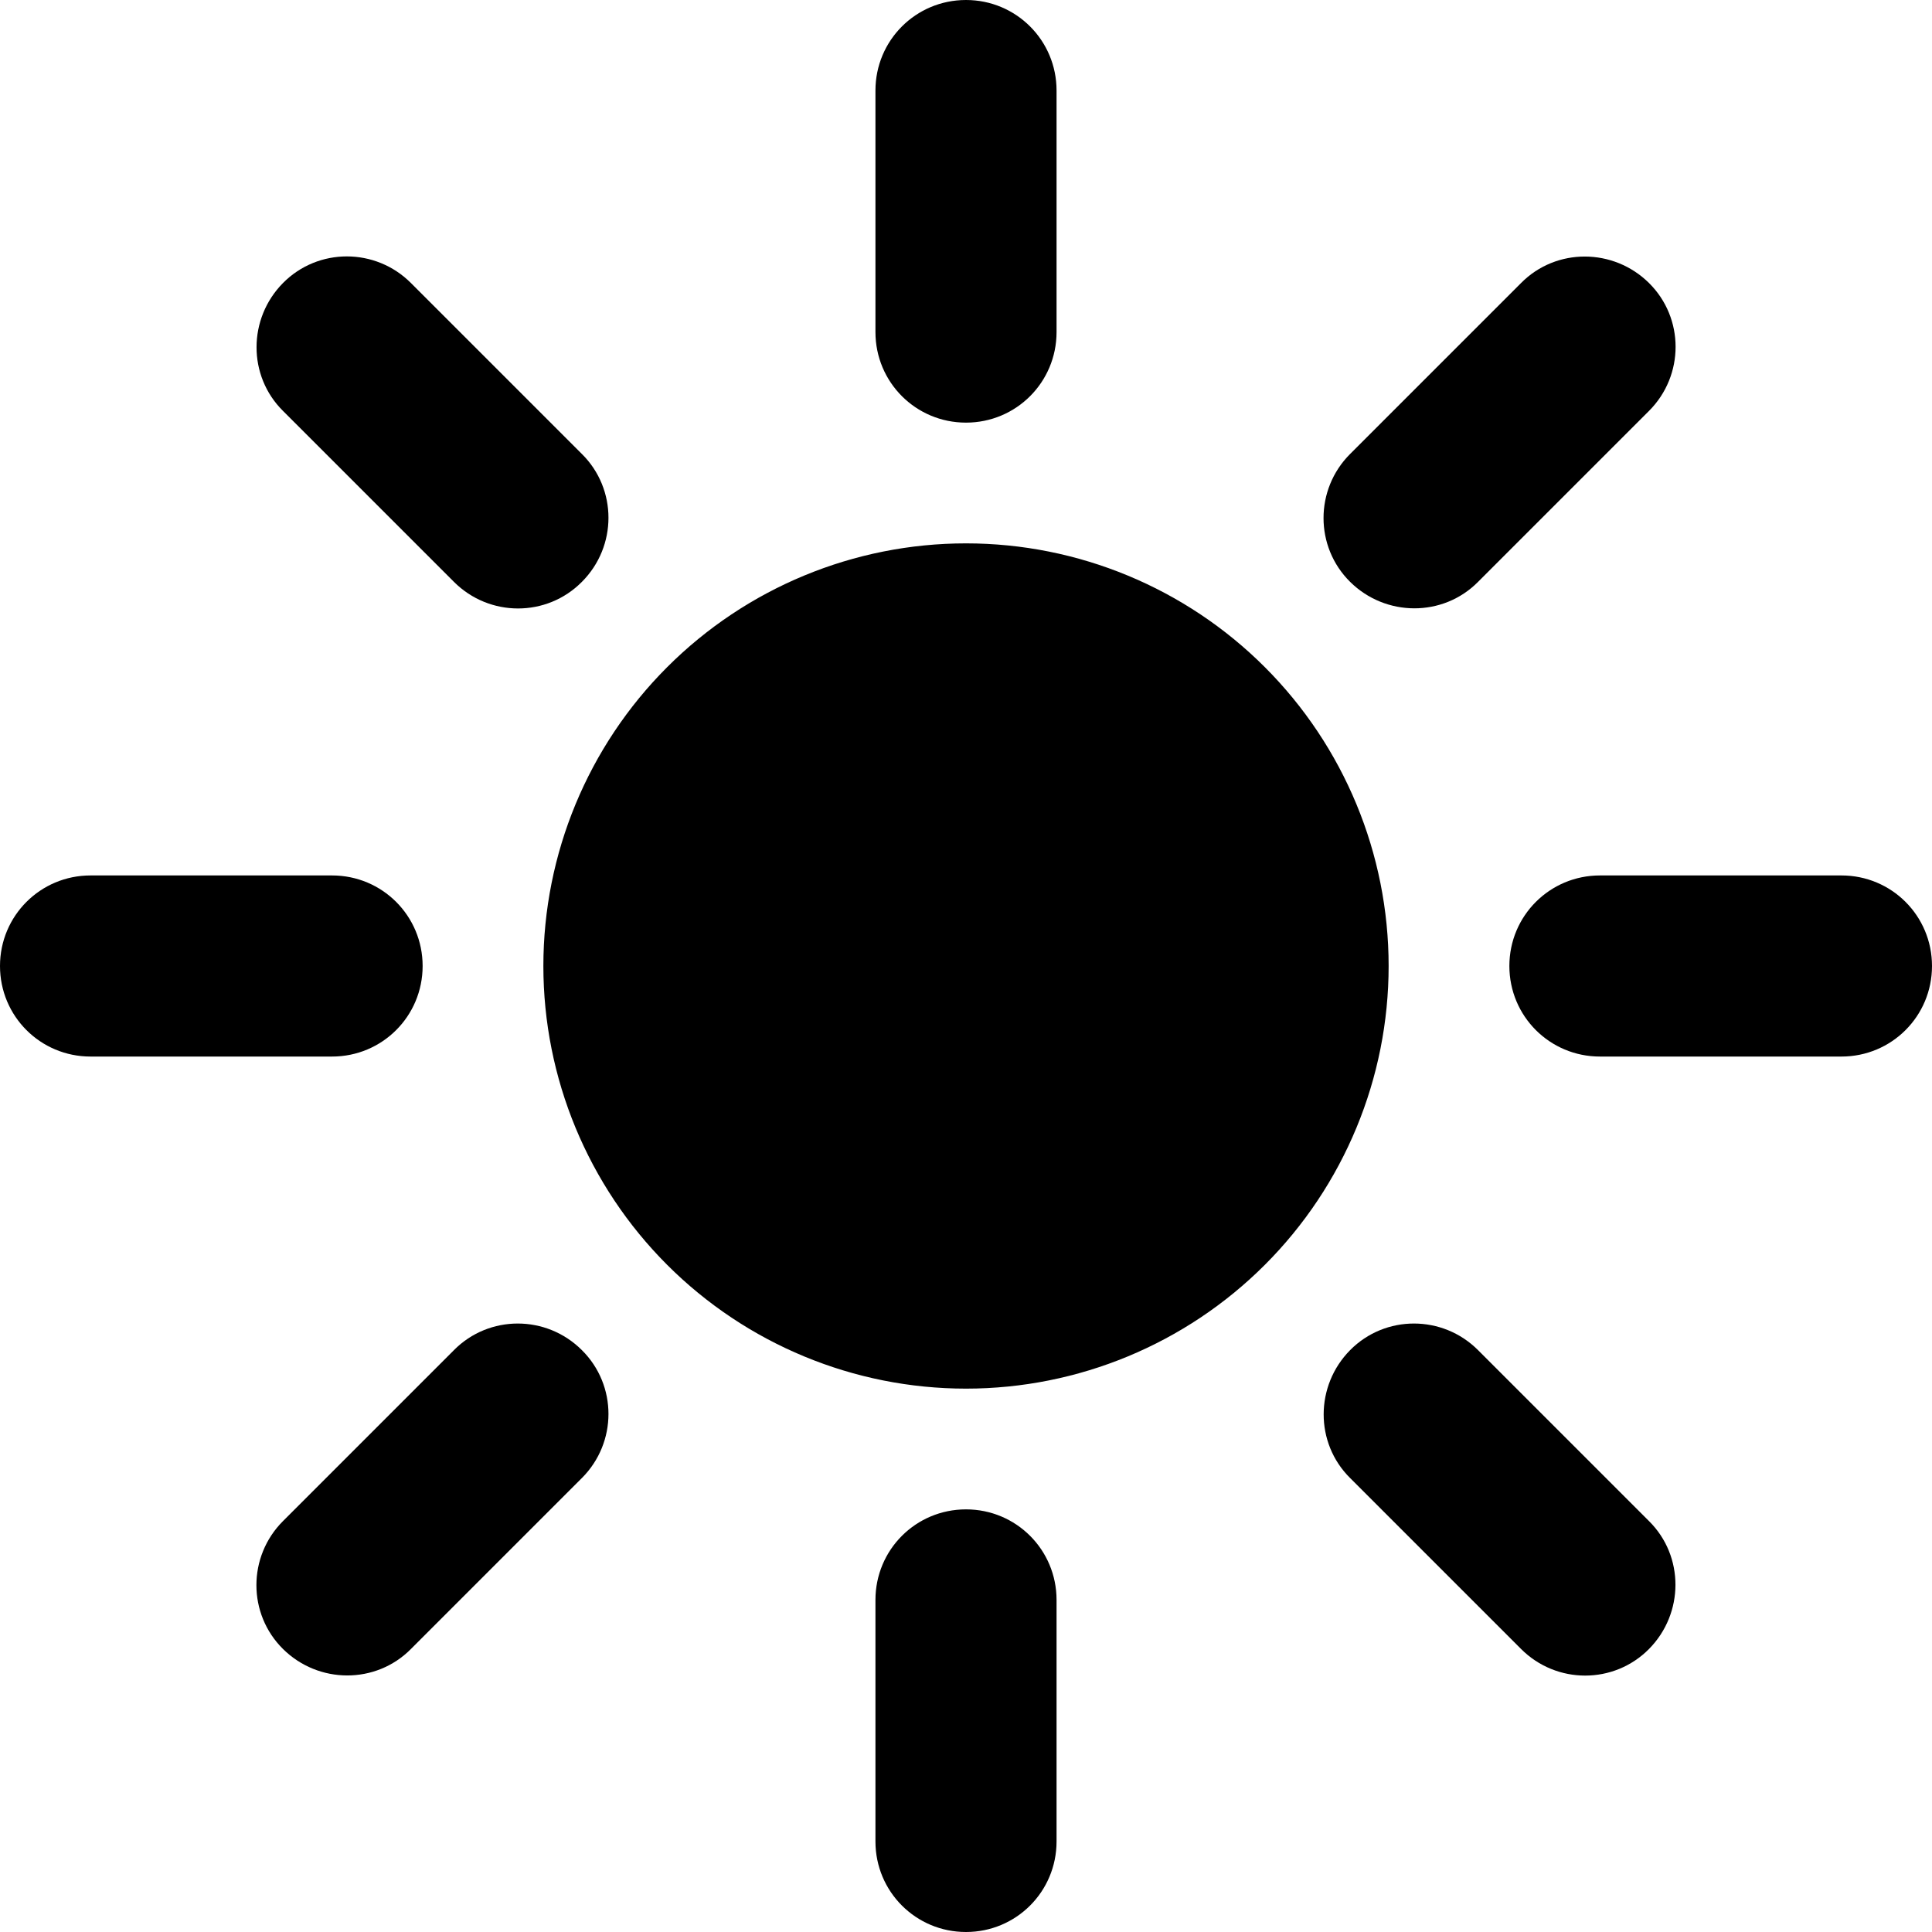 <svg width="85" height="85" viewBox="0 0 85 85" fill="#000" xmlns="http://www.w3.org/2000/svg">
<path d="M42.5 0C40.292 0 38.516 1.776 38.516 3.984V14.609C38.516 16.817 40.292 18.594 42.5 18.594C44.708 18.594 46.484 16.817 46.484 14.609V3.984C46.484 1.776 44.708 0 42.5 0ZM42.5 66.406C40.292 66.406 38.516 68.183 38.516 70.391V81.016C38.516 83.224 40.292 85 42.5 85C44.708 85 46.484 83.224 46.484 81.016V70.391C46.484 68.183 44.708 66.406 42.5 66.406ZM81.016 46.484C83.224 46.484 85 44.708 85 42.5C85 40.292 83.224 38.516 81.016 38.516H70.391C68.183 38.516 66.406 40.292 66.406 42.5C66.406 44.708 68.183 46.484 70.391 46.484H81.016ZM18.594 42.5C18.594 40.292 16.817 38.516 14.609 38.516H3.984C1.776 38.516 0 40.292 0 42.5C0 44.708 1.776 46.484 3.984 46.484H14.609C16.817 46.484 18.594 44.708 18.594 42.5ZM72.549 18.079C74.109 16.519 74.109 13.995 72.549 12.451C70.988 10.907 68.465 10.891 66.921 12.451L59.4 19.972C57.84 21.532 57.84 24.056 59.4 25.6C60.961 27.144 63.484 27.16 65.028 25.6L72.549 18.079ZM25.6 59.4C24.039 57.84 21.516 57.84 19.972 59.4L12.451 66.921C10.891 68.481 10.891 71.005 12.451 72.549C14.012 74.093 16.535 74.109 18.079 72.549L25.6 65.028C27.16 63.468 27.16 60.944 25.6 59.4ZM66.921 72.549C68.481 74.109 71.005 74.109 72.549 72.549C74.093 70.988 74.109 68.465 72.549 66.921L65.028 59.4C63.468 57.84 60.944 57.84 59.4 59.4C57.856 60.961 57.84 63.484 59.4 65.028L66.921 72.549ZM25.6 25.6C27.16 24.039 27.16 21.516 25.6 19.972L18.079 12.451C16.519 10.891 13.995 10.891 12.451 12.451C10.907 14.012 10.891 16.535 12.451 18.079L19.972 25.6C21.532 27.16 24.056 27.16 25.6 25.6ZM42.5 61.094C47.431 61.094 52.161 59.135 55.648 55.648C59.135 52.161 61.094 47.431 61.094 42.5C61.094 37.569 59.135 32.839 55.648 29.352C52.161 25.865 47.431 23.906 42.5 23.906C37.569 23.906 32.839 25.865 29.352 29.352C25.865 32.839 23.906 37.569 23.906 42.5C23.906 47.431 25.865 52.161 29.352 55.648C32.839 59.135 37.569 61.094 42.5 61.094Z" fill="#000"/>
</svg>
